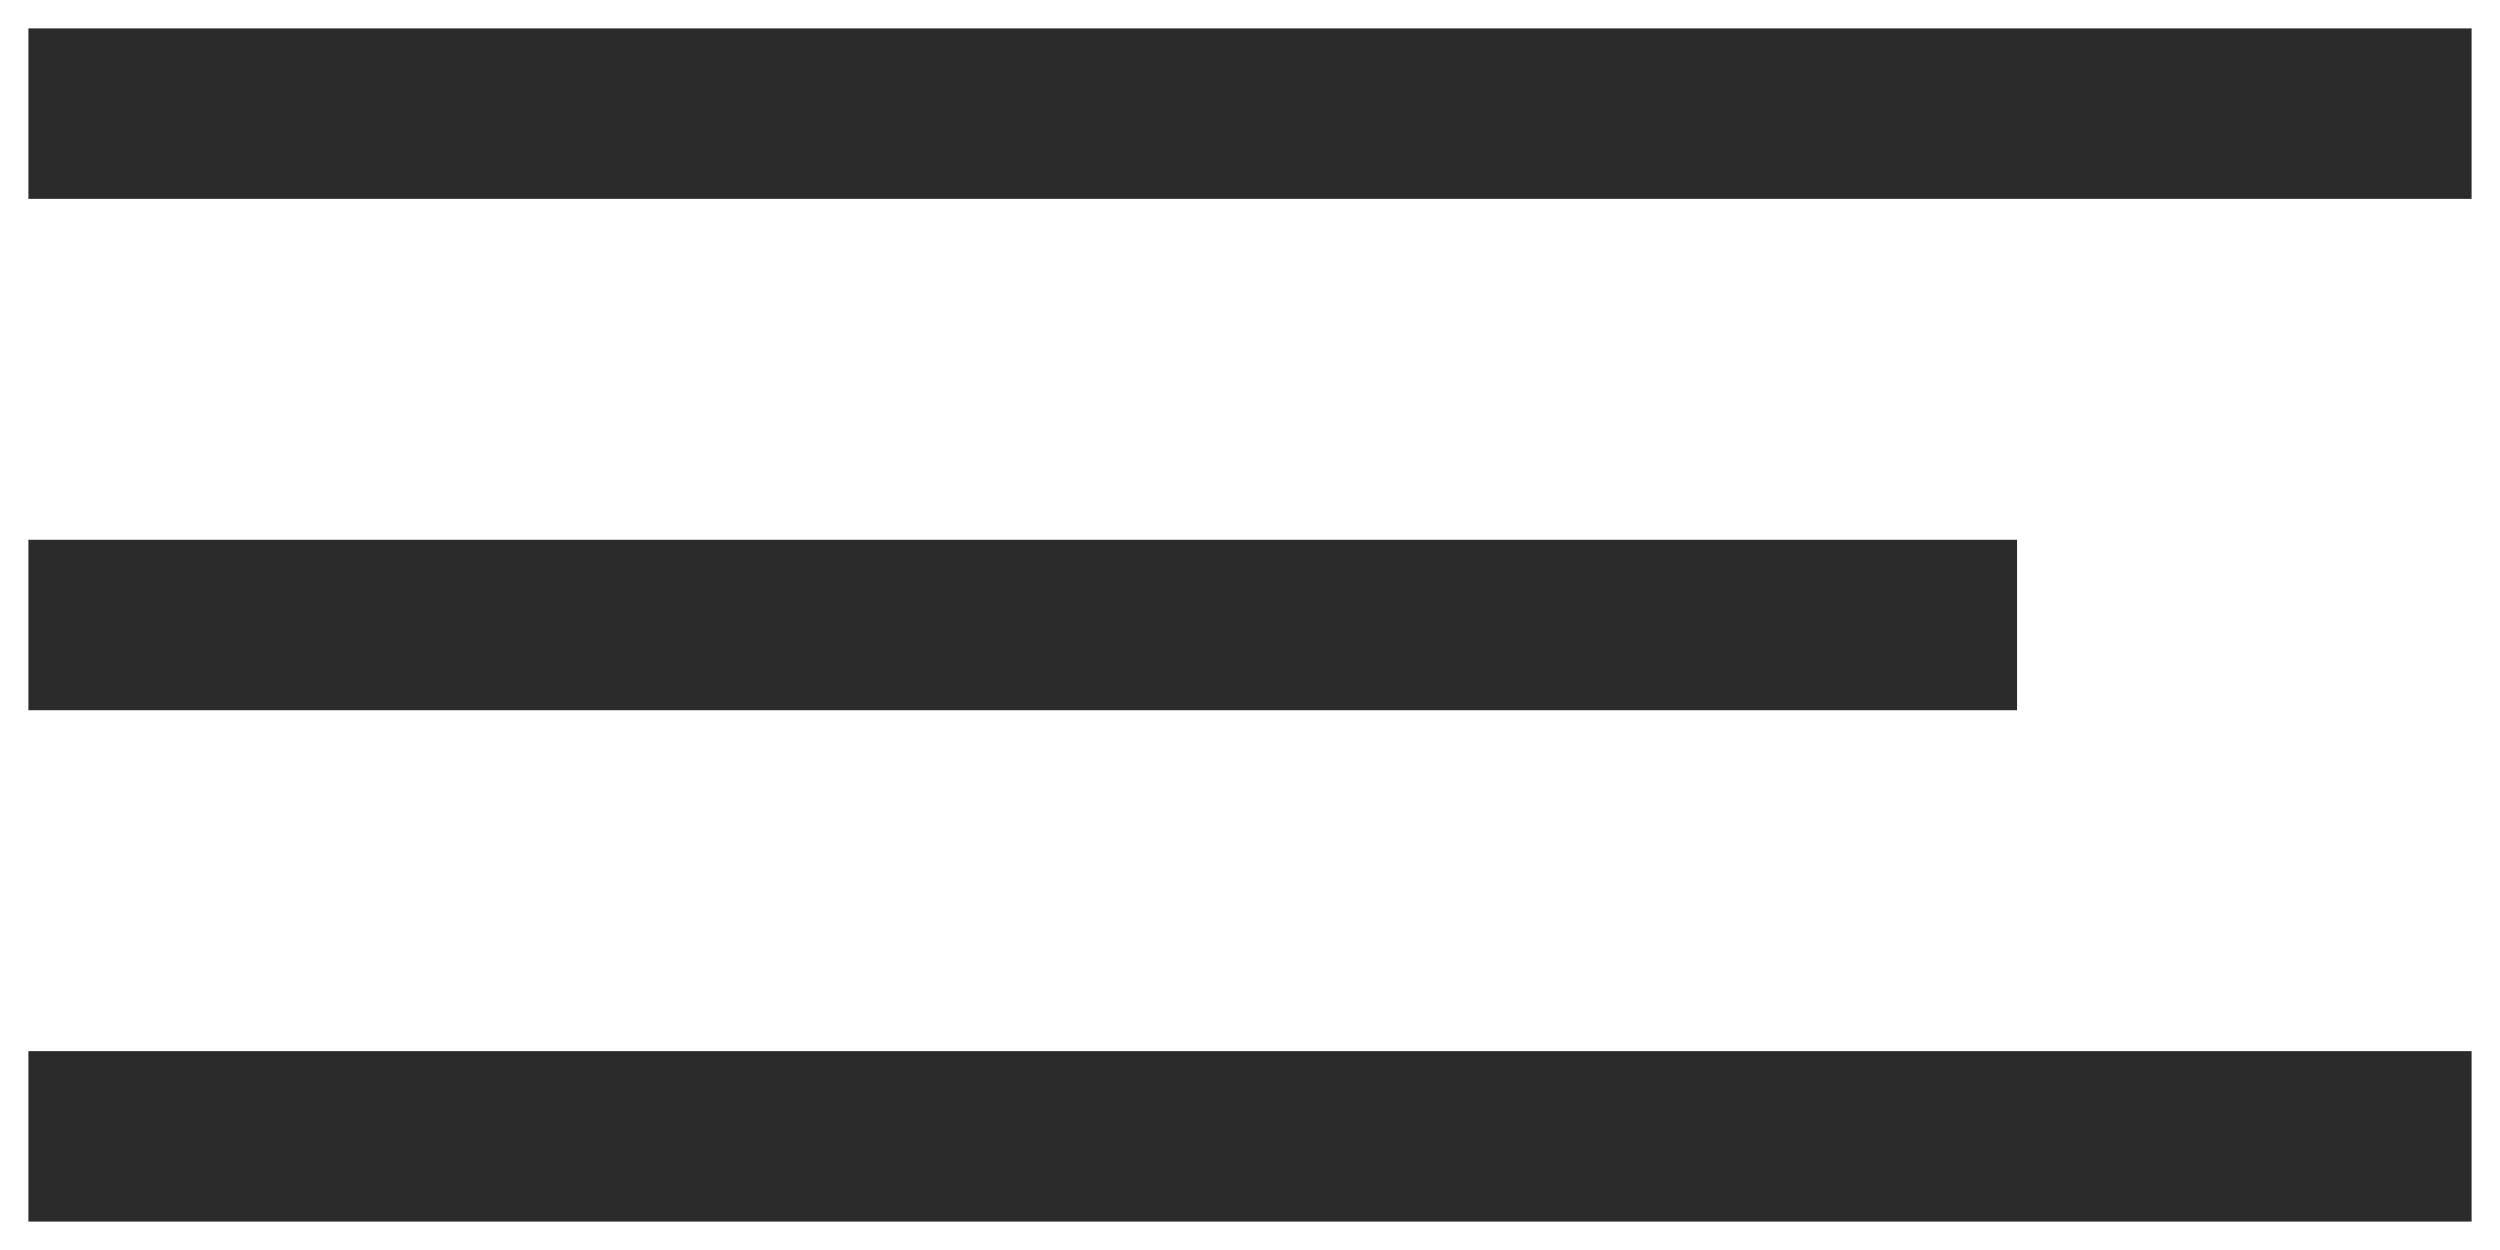 <?xml version="1.0" encoding="UTF-8"?> <svg xmlns="http://www.w3.org/2000/svg" width="44" height="22" viewBox="0 0 44 22" fill="none"><path d="M2 2H42" stroke="#2B2B2B" stroke-width="3" stroke-linecap="square"></path><path d="M2 11H34" stroke="#2B2B2B" stroke-width="3" stroke-linecap="square"></path><path d="M2 20H42" stroke="#2B2B2B" stroke-width="3" stroke-linecap="square"></path></svg> 